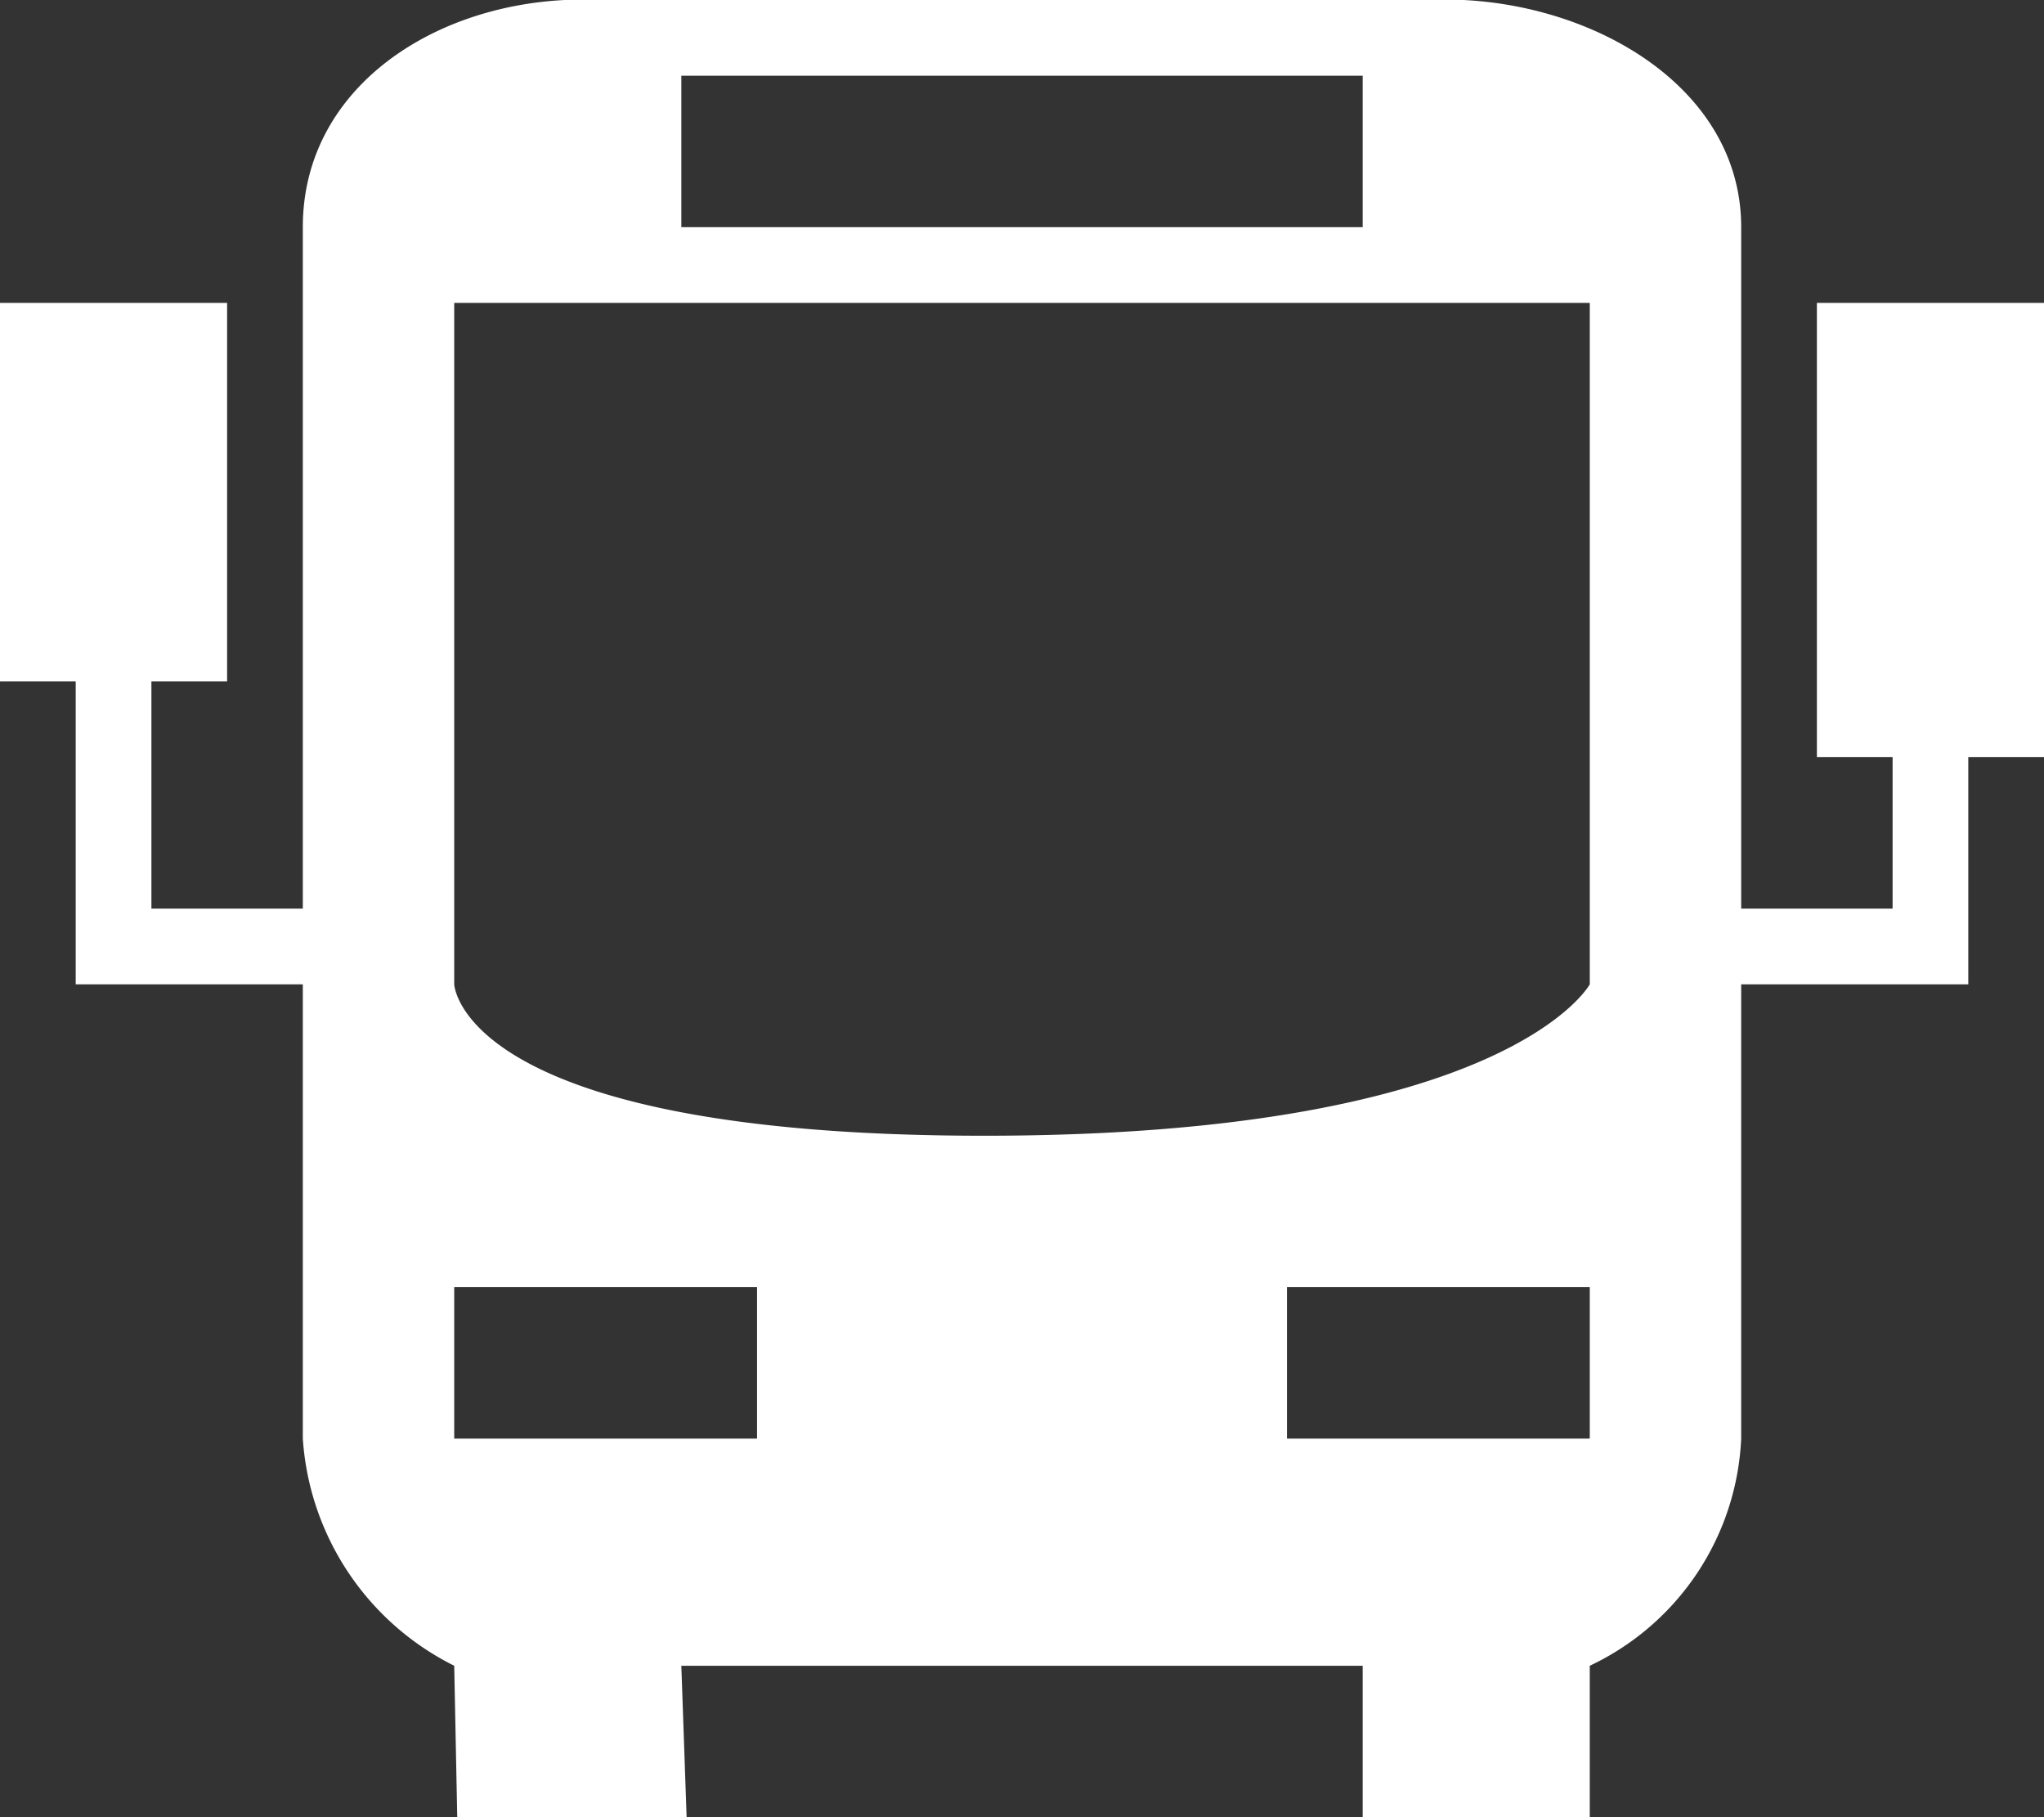 <svg xmlns="http://www.w3.org/2000/svg" width="27" height="24" viewBox="0 0 27 24">
  <rect x="0" y="0" width="27" height="24" fill="#333333" stroke="none"/>
  <defs>
    <style>
      .cls-1 {
        fill: #fff;
        fill-rule: evenodd;
      }
    </style>
  </defs>
  <path id="Forma_1" data-name="Forma 1" class="cls-1" d="M1084,118h-2v6h1v2h-2v-9c0-1.867-2-3.006-3.91-3.006H1065.7c-1.91,0-3.7,1.139-3.7,3.006v9h-2v-3h1v-5h-3v5h1v4h3v6a3.621,3.621,0,0,0,2,3l0.04,2.006h3.03L1067,136h9v2h3v-2a3.491,3.491,0,0,0,2-3v-6h3v-3h1v-6h-1Zm-17-3h9v2h-9v-2Zm1,18h-4v-2h4v2Zm11,0h-4v-2h4v2Zm0-6s-1.08,2-8,2-7-2-7-2v-9h15v9Z" transform="translate(-1058 -114)"/>
</svg>
